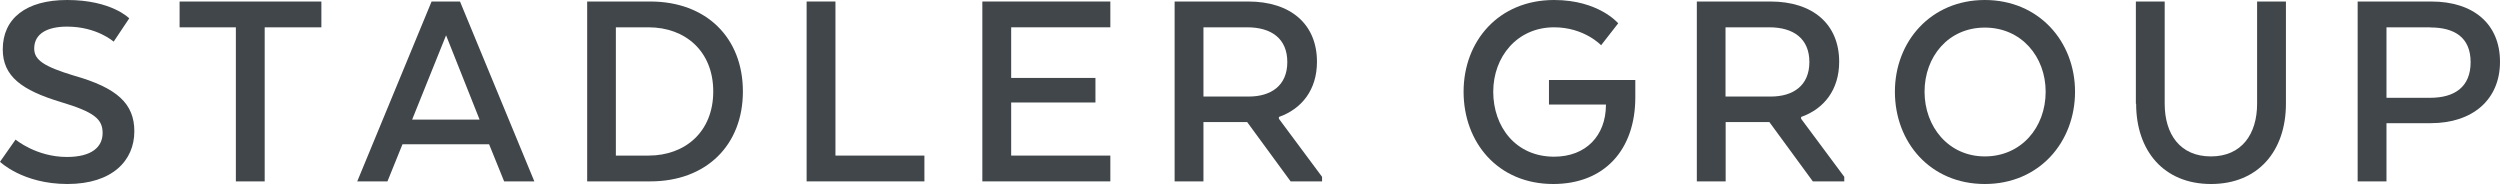 <?xml version="1.0" encoding="UTF-8"?><svg id="b" xmlns="http://www.w3.org/2000/svg" viewBox="0 0 181.25 13.34"><g id="c"><path d="M1.13,10.12s1.5,1.26,3.72,1.26c1.8,0,2.59-.72,2.59-1.74s-.63-1.52-3.02-2.24C1.56,6.54.2,5.52.2,3.58.2,1.35,1.87,0,4.87,0c3.22,0,4.5,1.33,4.5,1.33l-1.13,1.69s-1.22-1.09-3.37-1.09c-1.43,0-2.39.5-2.39,1.59,0,.83.7,1.3,2.87,1.96,3.15.89,4.39,2.04,4.39,4.04,0,2.13-1.61,3.82-4.85,3.82s-4.89-1.61-4.89-1.61l1.13-1.61Z" style="fill:#404649;"/><path d="M13.02.11h10.28v1.87h-4.11v11.17h-2.09V1.98h-4.08V.11Z" style="fill:#404649;"/><path d="M38.74,13.15h-2.19l-1.09-2.69h-6.28l-1.09,2.69h-2.19L31.29.11h2.06l5.39,13.04ZM29.88,8.67h4.89l-2.43-6.11-2.46,6.11Z" style="fill:#404649;"/><path d="M47.15,13.15h-4.58V.11h4.58c4.04,0,6.71,2.61,6.71,6.52s-2.67,6.52-6.71,6.52ZM44.65,1.98v9.3h2.37c2.65,0,4.69-1.72,4.69-4.65s-2.04-4.65-4.69-4.65h-2.37Z" style="fill:#404649;"/><path d="M58.48,13.15V.11h2.09v11.17h6.45v1.87h-8.54Z" style="fill:#404649;"/><path d="M79.42,7.43h-6.11v3.85h7.19v1.87h-9.28V.11h9.28v1.87h-7.19v3.67h6.11v1.78Z" style="fill:#404649;"/><path d="M90.5.11c3.06,0,4.98,1.63,4.98,4.37,0,2.02-1.09,3.41-2.76,4v.13l3.13,4.21v.33h-2.28l-3.15-4.3h-3.17v4.3h-2.09V.11h5.35ZM90.42,1.98h-3.17v5.02h3.28c1.63,0,2.8-.8,2.8-2.5s-1.15-2.52-2.91-2.52Z" style="fill:#404649;"/><path d="M117.32,1.69l-1.24,1.59s-1.22-1.3-3.41-1.3c-2.67,0-4.41,2.13-4.41,4.67s1.63,4.71,4.41,4.71c2.33,0,3.74-1.54,3.76-3.71v-.07h-4.13v-1.78h6.26v1.26c0,3.8-2.24,6.28-5.95,6.28-4.02,0-6.5-3.02-6.5-6.69s2.54-6.65,6.56-6.65c3.24,0,4.65,1.69,4.65,1.69Z" style="fill:#404649;"/><path d="M128.36.11c3.06,0,4.98,1.63,4.98,4.37,0,2.02-1.09,3.41-2.76,4v.13l3.13,4.21v.33h-2.28l-3.15-4.3h-3.17v4.3h-2.09V.11h5.34ZM128.27,1.98h-3.17v5.02h3.28c1.63,0,2.8-.8,2.8-2.5s-1.15-2.52-2.91-2.52Z" style="fill:#404649;"/><path d="M137.38,6.65c0-3.65,2.61-6.65,6.52-6.65s6.54,3,6.54,6.65-2.59,6.69-6.54,6.69-6.52-3.02-6.52-6.69ZM148.31,6.65c0-2.54-1.76-4.65-4.41-4.65s-4.37,2.11-4.37,4.65,1.74,4.69,4.37,4.69,4.41-2.09,4.41-4.69Z" style="fill:#404649;"/><path d="M154.85,7.52V.11h2.09v7.41c0,2.2,1.11,3.82,3.35,3.82s3.35-1.63,3.35-3.82V.11h2.09v7.41c0,3.41-2,5.82-5.43,5.82s-5.43-2.41-5.43-5.82Z" style="fill:#404649;"/><path d="M176.27.11c3.06,0,4.98,1.63,4.98,4.37s-1.98,4.45-5.02,4.45h-3.21v4.22h-2.09V.11h5.34ZM176.19,1.98h-3.17v5.11h3.17c1.76,0,2.93-.78,2.93-2.58s-1.17-2.52-2.93-2.52Z" style="fill:#404649;"/></g></svg>